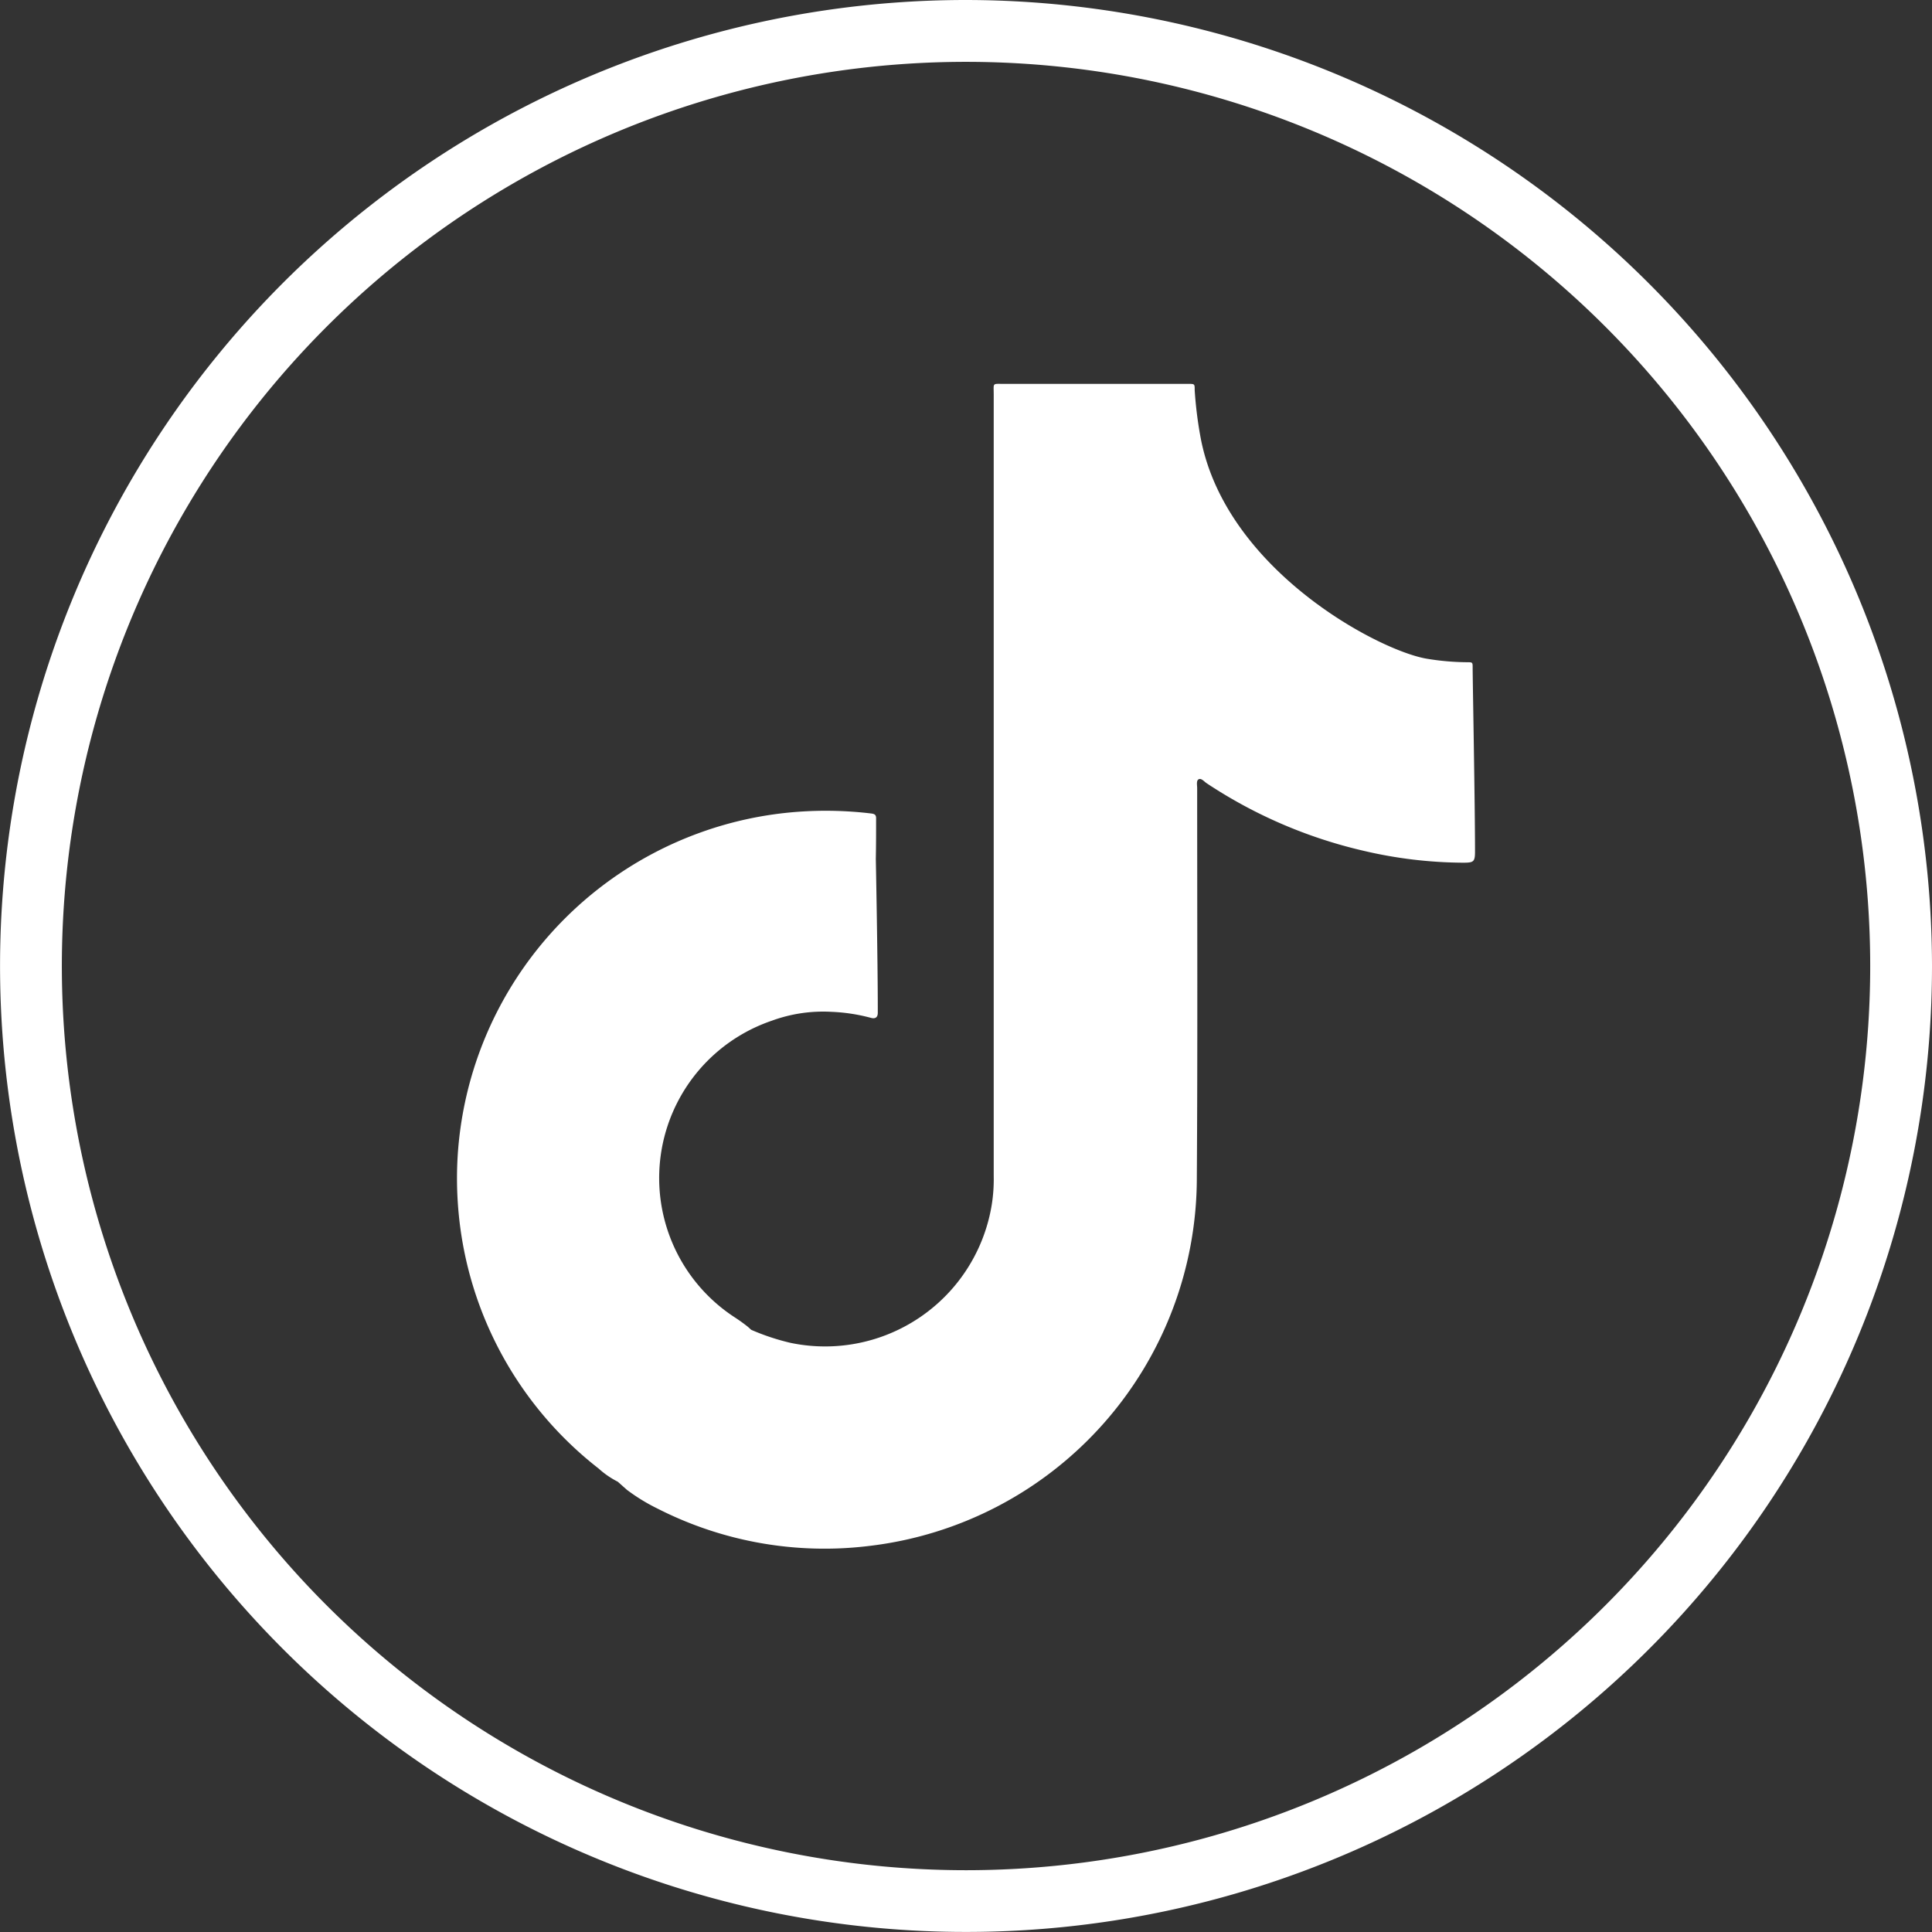 <svg xmlns="http://www.w3.org/2000/svg" xmlns:xlink="http://www.w3.org/1999/xlink" id="Raggruppa_606" data-name="Raggruppa 606" width="34.329" height="34.329" viewBox="0 0 34.329 34.329"><rect x="0" y="0" width="34.329" height="34.329" fill="#333333" stroke="none"/><defs><clipPath id="clip-path"><rect id="Rettangolo_60" data-name="Rettangolo 60" width="34.329" height="34.329" fill="#fff"></rect></clipPath></defs><g id="Raggruppa_605" data-name="Raggruppa 605" clip-path="url(#clip-path)"><path id="Tracciato_391" data-name="Tracciato 391" d="M17.165,0A17.164,17.164,0,1,0,34.329,17.165,17.185,17.185,0,0,0,17.165,0m0,33.231A16.066,16.066,0,1,1,33.231,17.165,16.066,16.066,0,0,1,17.165,33.231" fill="#fff"></path><path id="Tracciato_392" data-name="Tracciato 392" d="M92.042,70.38c0,.187-.025.2-.215.2a7.885,7.885,0,0,1-1.771-.213,8.5,8.5,0,0,1-2.784-1.2c-.044-.03-.092-.092-.139-.07s-.028.105-.028.16c0,2.3.009,4.609-.006,6.914a6.591,6.591,0,0,1-5.828,6.55,6.534,6.534,0,0,1-3.752-.663,3.362,3.362,0,0,1-.547-.335l-.162-.144a1.537,1.537,0,0,1-.34-.234,6.522,6.522,0,0,1-2.49-4.564,6.579,6.579,0,0,1-.013-1.019,6.542,6.542,0,0,1,4.308-5.717,6.51,6.51,0,0,1,1.741-.37,6.788,6.788,0,0,1,1.293.03c.058.007.093.019.091.088,0,.239,0,.479-.005.717,0,0,.035,1.819.035,2.649,0,.03,0,.059,0,.088,0,.083-.046.112-.125.089a3.178,3.178,0,0,0-.695-.106,2.652,2.652,0,0,0-1.064.158,2.953,2.953,0,0,0-.666,5.265,3,3,0,0,1,.245.176l.056.051a4.051,4.051,0,0,0,.7.232,3,3,0,0,0,3.574-2.454,2.873,2.873,0,0,0,.035-.515q0-6.94,0-13.882c0-.215-.031-.188.184-.189H86.95c.11,0,.112,0,.111.113a7.113,7.113,0,0,0,.111.873c.461,2.34,3.188,3.77,4.028,3.9a4.523,4.523,0,0,0,.7.06c.1,0,.1,0,.1.1,0,.218.043,2.455.042,3.274" transform="translate(-65.833 -55.251)" fill="#fff"></path></g></svg>